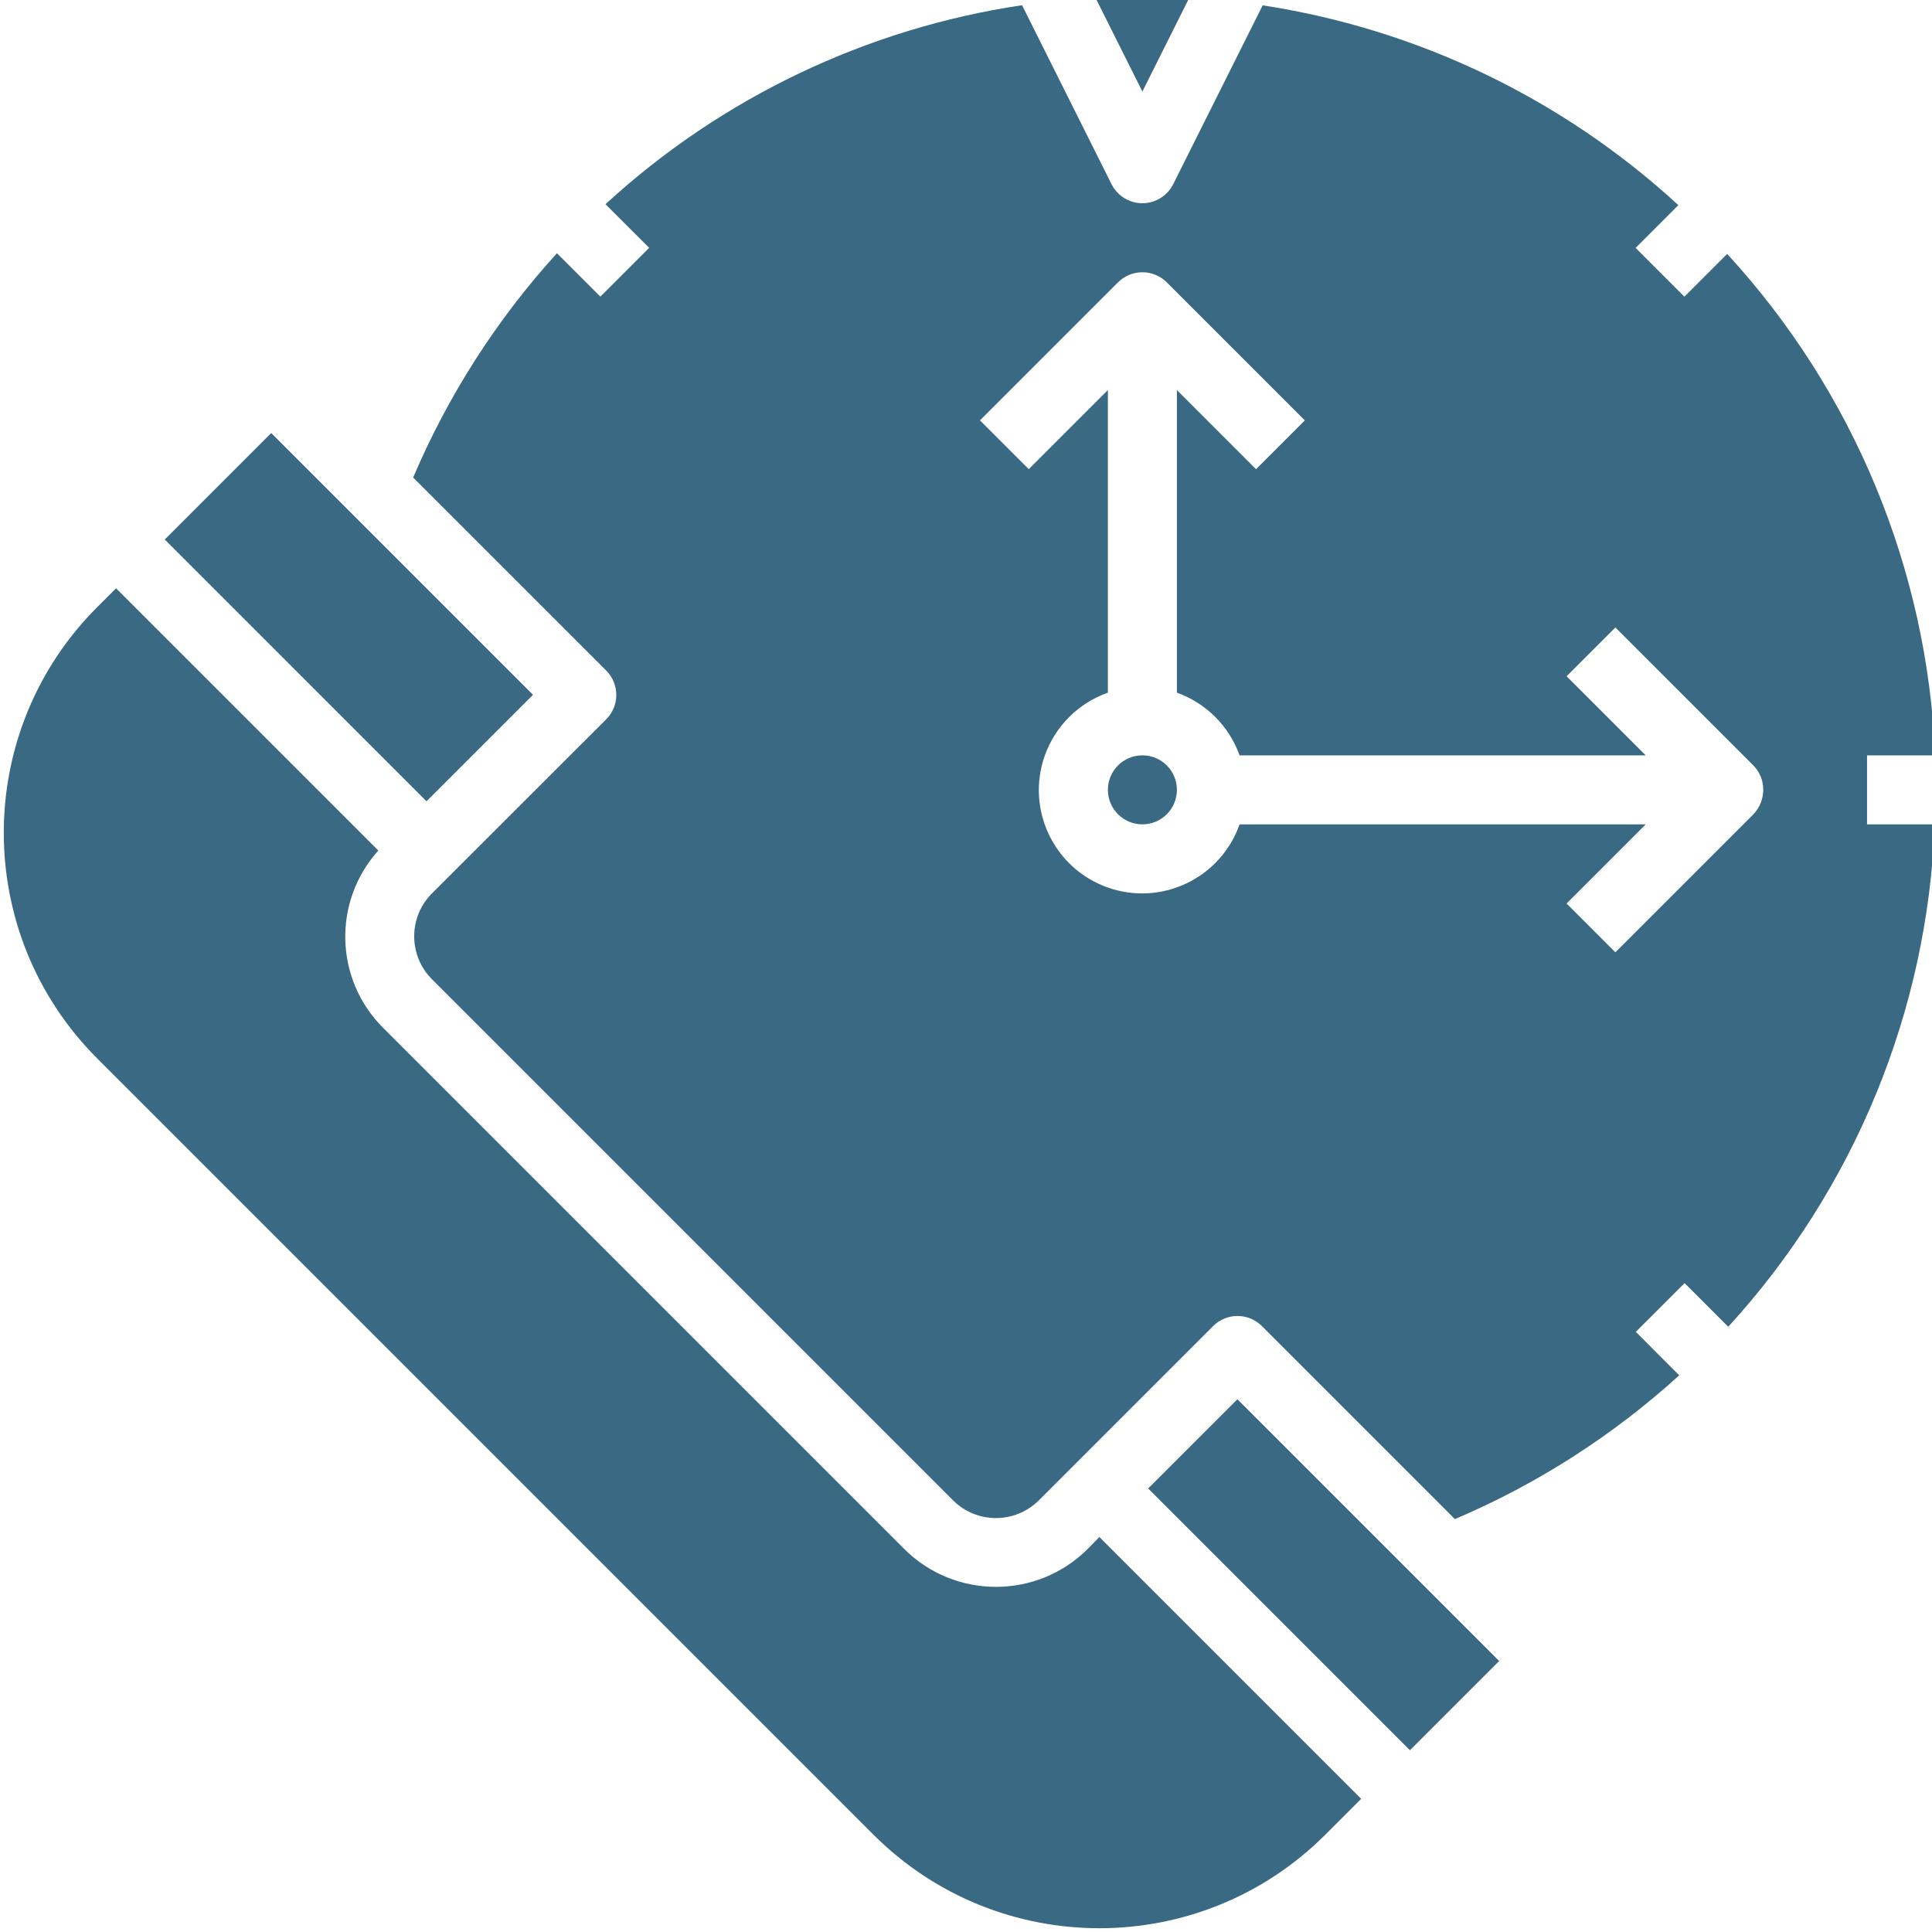 <?xml version="1.0"?>
<svg xmlns="http://www.w3.org/2000/svg" height="512px" viewBox="0 1 511 512" width="512px"><g>
<path d="m314.684.395c-4.113-.25-8.258-.395-12.438-.395-4.18 0-8.285.227-12.41.465l12.41 24.801zm0 0" data-original="#000000" class="active-path" data-old_color="#000000" fill="#396983"/>
<path d="m303.777 395.461 23.648-23.645 69.367 69.367-23.645 23.648zm0 0" data-original="#000000" class="active-path" data-old_color="#000000" fill="#396983"/>
<path d="m43.164 143.977 28.215-28.219 69.371 69.371-28.219 28.219zm0 0" data-original="#000000" class="active-path" data-old_color="#000000" fill="#396983"/>
<path d="m287.727 411.508c-13.434 13.371-35.145 13.371-48.578 0l-138.082-138.082c-12.906-12.82-13.48-33.508-1.309-47.023l-69.5-69.5-4.984 4.977c-33.031 33.035-33.031 86.594 0 119.629l205.754 205.754c33.062 32.984 86.578 32.984 119.641 0l9.555-9.555-69.371-69.371zm0 0" data-original="#000000" class="active-path" data-old_color="#000000" fill="#396983"/>
<path d="m311.391 210.316c0 5.051-4.094 9.145-9.145 9.145-5.051 0-9.145-4.094-9.145-9.145 0-5.051 4.094-9.145 9.145-9.145 5.051 0 9.145 4.094 9.145 9.145zm0 0" data-original="#000000" class="active-path" data-old_color="#000000" fill="#396983"/>
<path d="m494.285 201.184h18.059c-2.117-49.418-21.645-96.488-55.133-132.891l-11.328 11.328-12.93-12.93 11.328-11.328c-30.648-28.195-68.996-46.629-110.156-52.949l-23.703 47.387c-2.258 4.52-7.75 6.352-12.27 4.094-1.77-.887-3.203-2.32-4.09-4.094l-23.711-47.422c-41.234 6.16-79.684 24.531-110.387 52.734l11.578 11.57-12.93 12.93-11.516-11.504c-15.945 17.535-28.824 37.629-38.105 59.441l51.156 51.152c3.57 3.57 3.57 9.359 0 12.93l-46.172 46.129c-6.277 6.281-6.277 16.465 0 22.75l138.086 138.086c6.285 6.273 16.465 6.273 22.75 0l46.172-46.172c3.57-3.57 9.359-3.57 12.93 0l51.156 51.156c21.809-9.281 41.902-22.16 59.441-38.105l-11.504-11.516 12.93-12.93 11.566 11.578c33.414-36.508 52.805-83.684 54.723-133.137h-17.941zm-30.113 15.609-36.578 36.578-12.934-12.93 20.969-20.969h-107.633c-5.016 14.258-20.641 21.75-34.902 16.734-14.258-5.02-21.75-20.645-16.734-34.902 2.758-7.828 8.914-13.984 16.742-16.738v-80.199l-20.969 20.969-12.93-12.93 36.578-36.578c3.57-3.57 9.359-3.57 12.93 0l36.578 36.578-12.93 12.93-20.969-20.969v80.199c7.75 2.77 13.844 8.867 16.609 16.617h107.633l-20.969-20.969 12.93-12.93 36.578 36.578c3.5 3.559 3.449 9.312 0 12.922zm0 0" data-original="#000000" class="active-path" data-old_color="#000000" fill="#396983"/></g> </svg>

